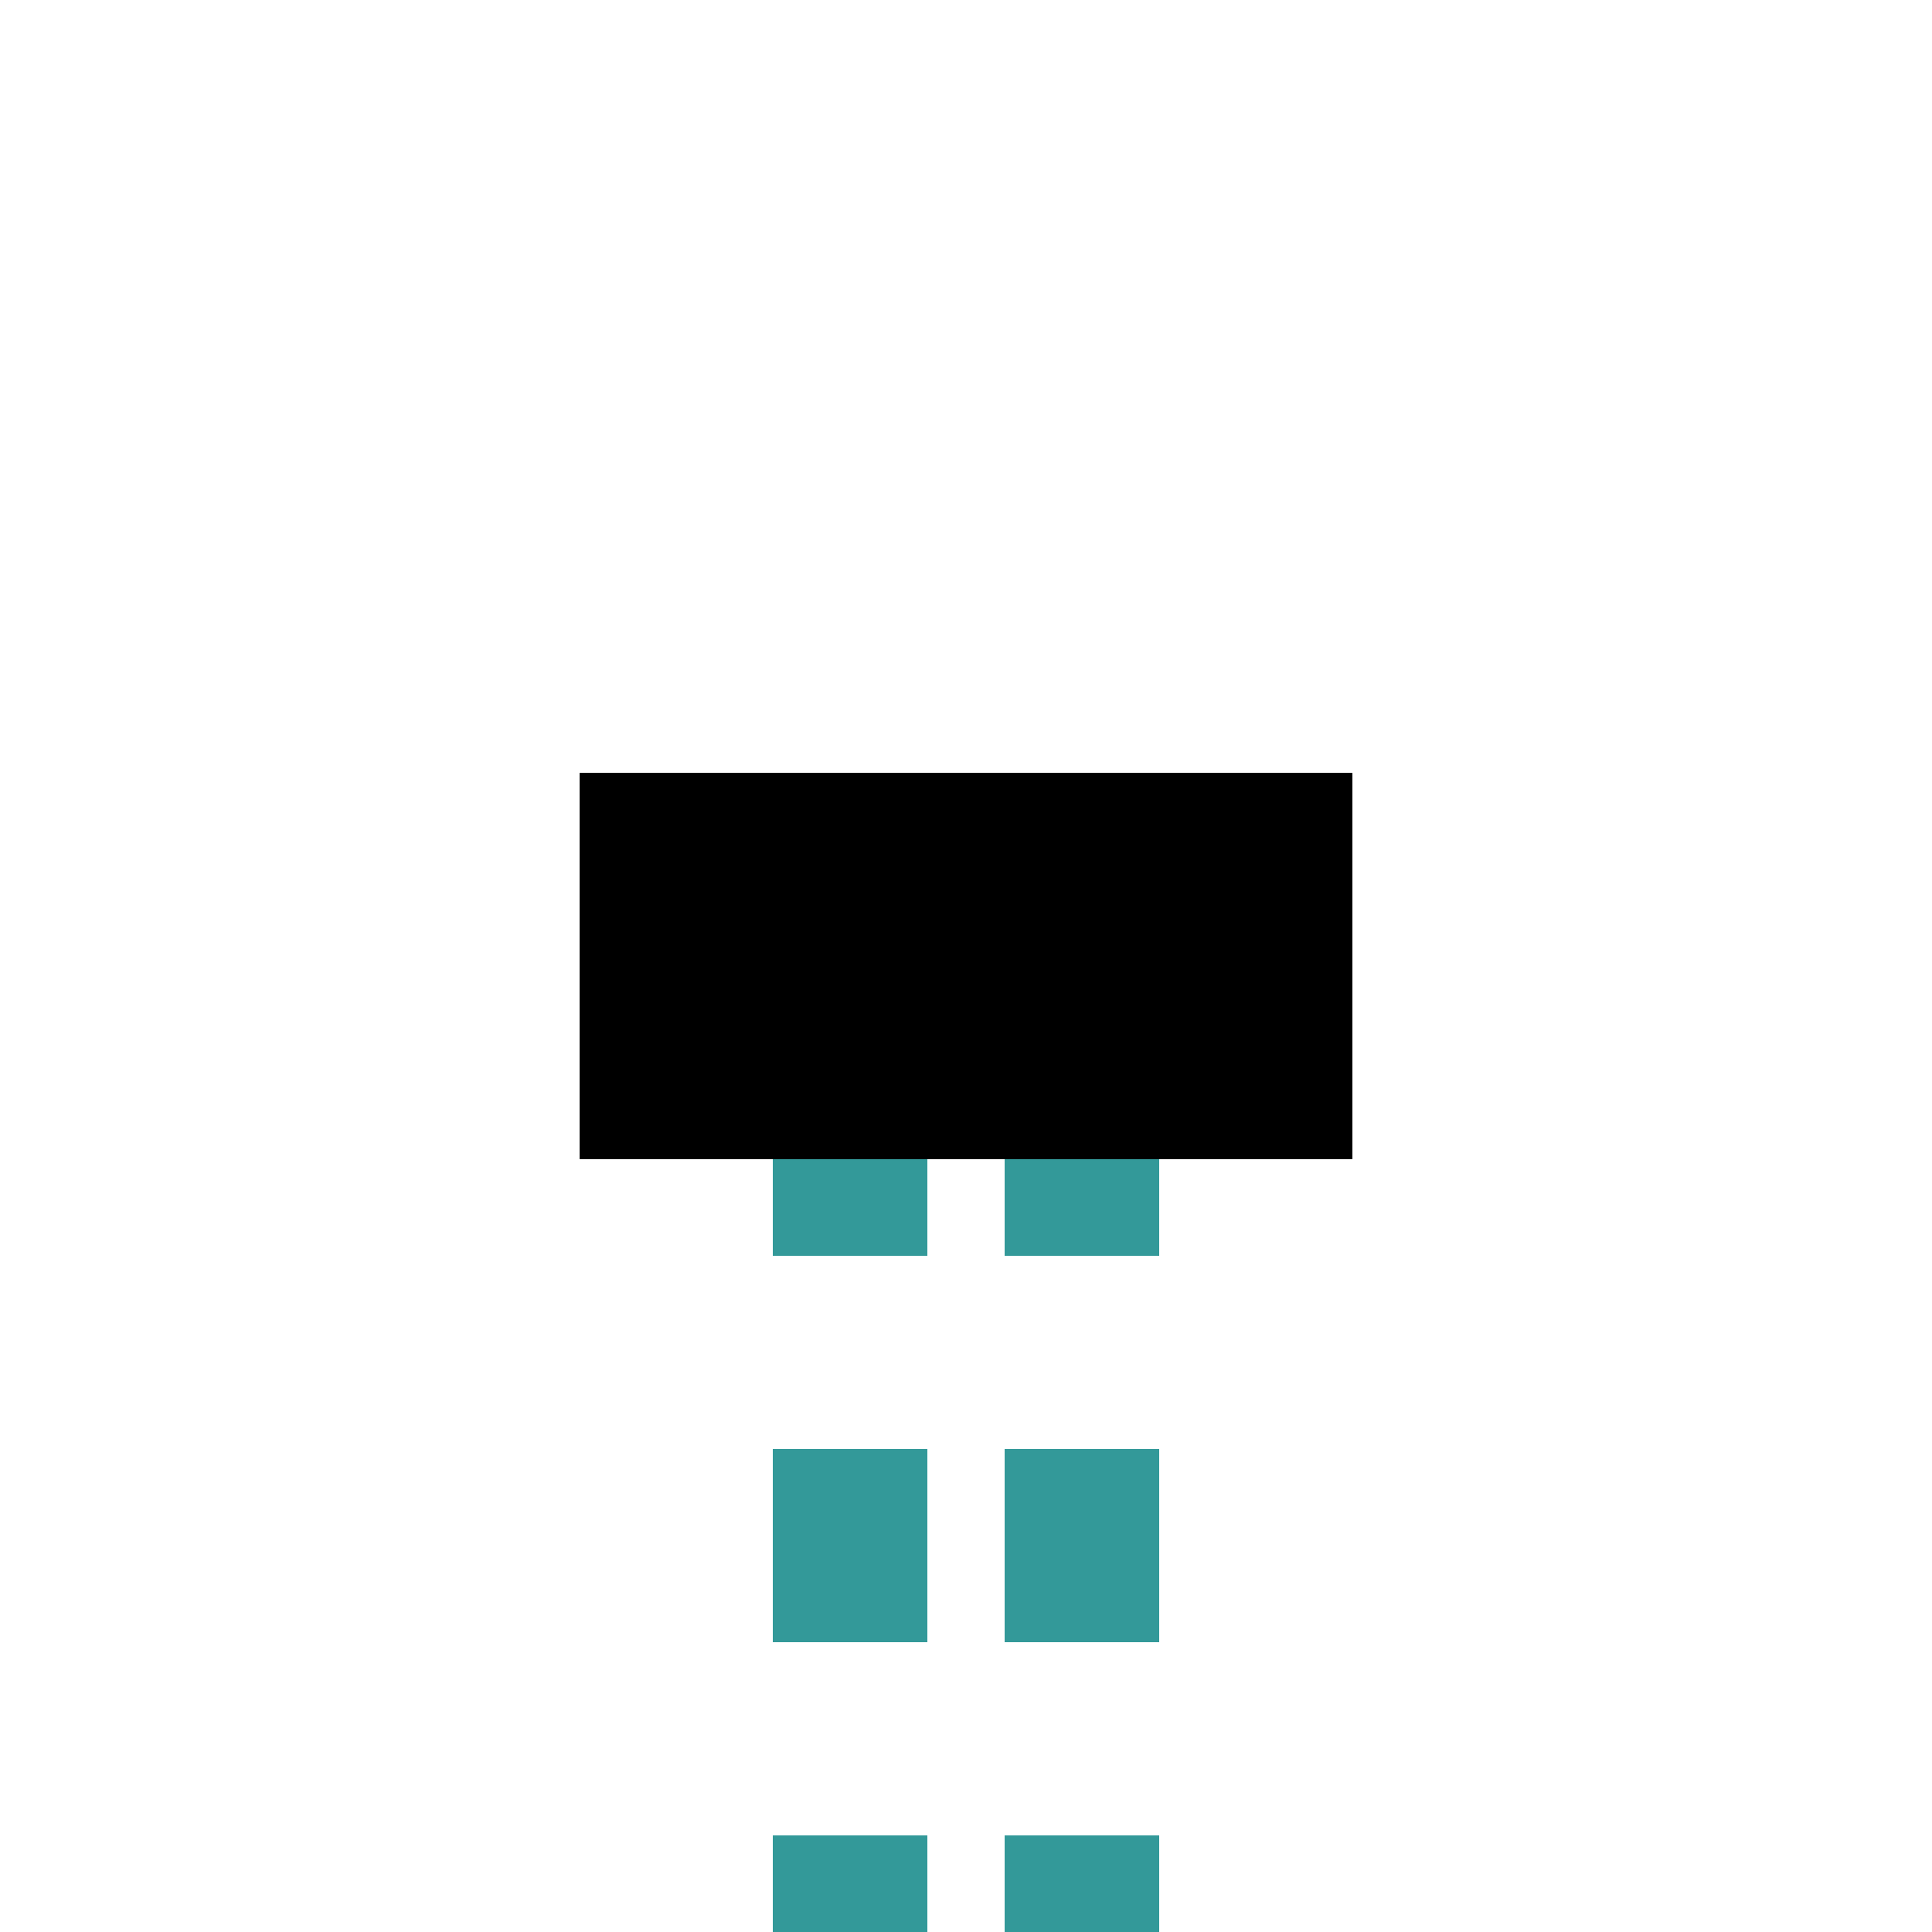 <?xml version="1.0" encoding="UTF-8"?>
<svg xmlns="http://www.w3.org/2000/svg" width="500" height="500">
 <title>tENDEa teal</title>
 <path stroke="#339999" d="M 220,525 V 275 m 60,0 V 500" stroke-width="40" stroke-dasharray="50"/>
 <path stroke="#000" d="M 150,250 H 350" stroke-width="100"/>
</svg>